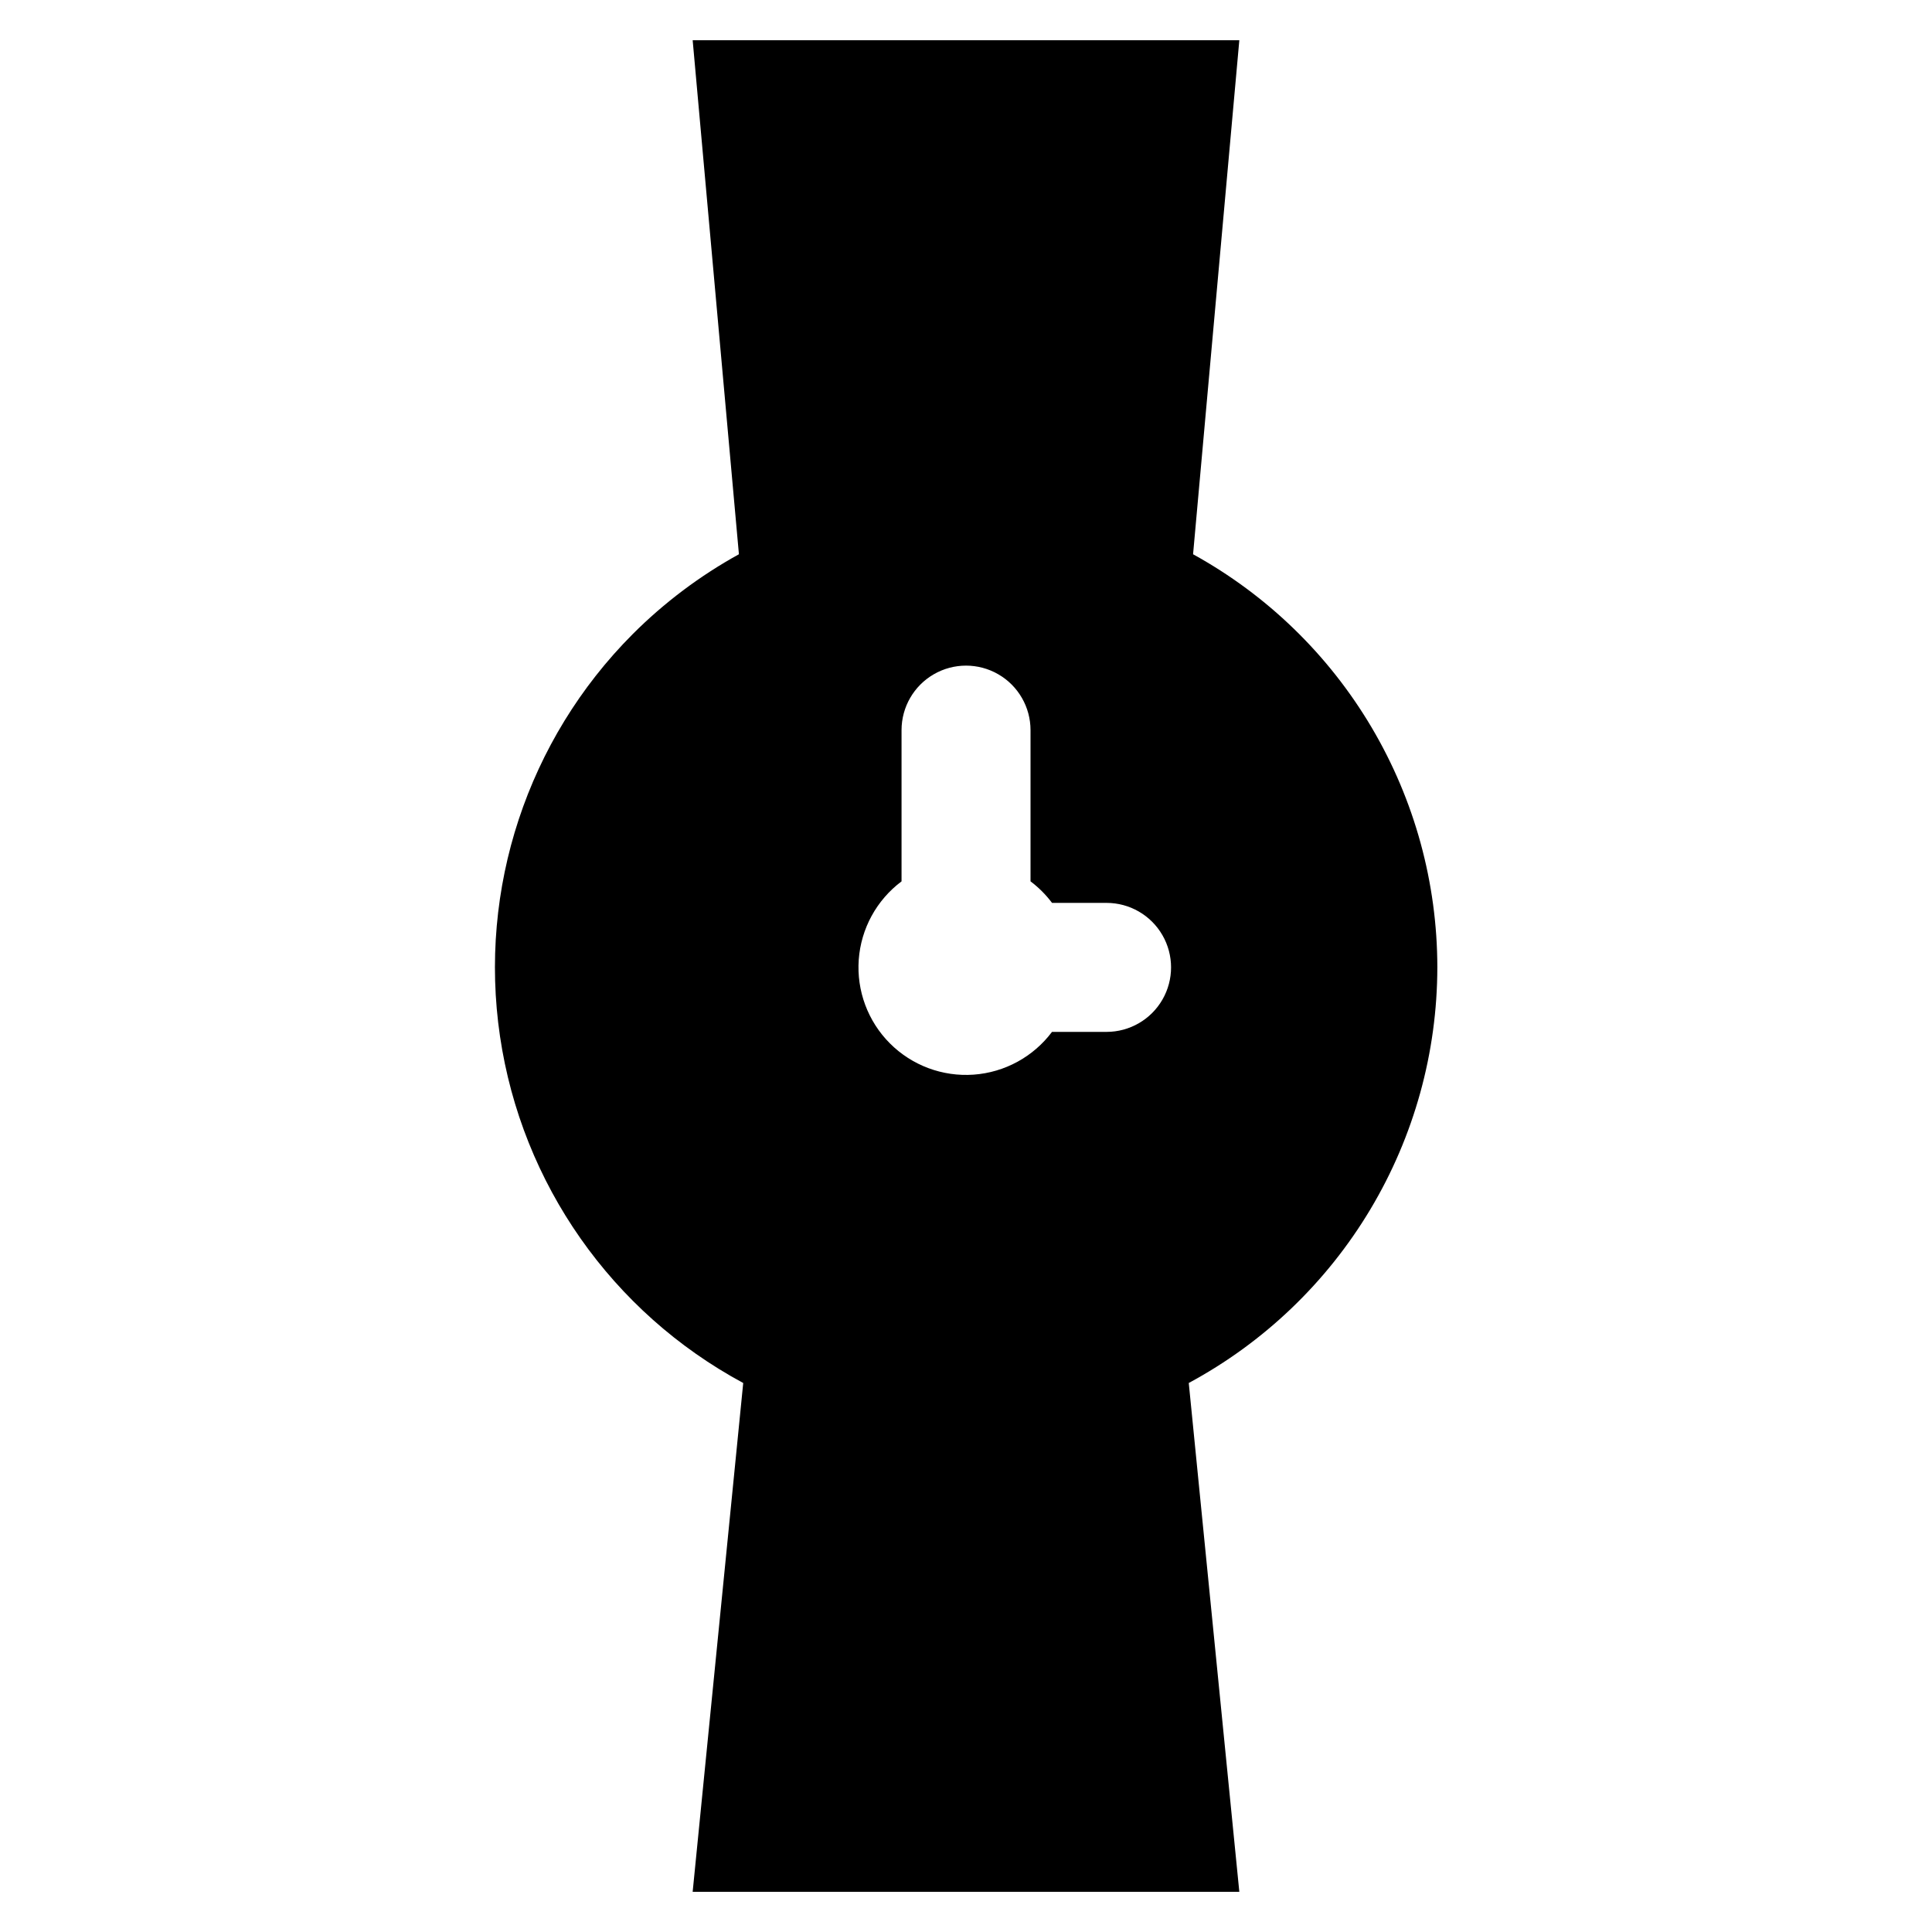 <?xml version="1.0" encoding="UTF-8"?>
<!-- Uploaded to: ICON Repo, www.svgrepo.com, Generator: ICON Repo Mixer Tools -->
<svg fill="#000000" width="800px" height="800px" version="1.1" viewBox="144 144 512 512" xmlns="http://www.w3.org/2000/svg">
 <path d="m524.91 400.36c-0.016-22.371-6.027-44.324-17.414-63.578-11.387-19.258-27.727-35.105-47.32-45.898l12.258-136.22-144.87-0.004 12.258 136.22v0.004c-10.328 5.695-19.805 12.82-28.145 21.16-27.898 27.977-40.938 67.492-35.172 106.58 5.769 39.09 29.664 73.152 64.457 91.883l-13.398 134.84h144.87l-13.398-134.84c19.895-10.715 36.516-26.609 48.113-45.996 11.598-19.391 17.734-41.555 17.762-64.148zm-87.66 17.098h-14.457c-4.953 6.609-12.535 10.746-20.777 11.336-8.238 0.586-16.328-2.434-22.172-8.277-5.84-5.84-8.855-13.934-8.27-22.172 0.59-8.242 4.731-15.82 11.344-20.773v-40.082c0-6.106 3.258-11.746 8.543-14.801 5.289-3.055 11.805-3.055 17.094 0 5.289 3.055 8.543 8.695 8.543 14.801v40.074c2.16 1.629 4.078 3.551 5.703 5.711h14.449c6.106 0 11.75 3.258 14.801 8.547 3.055 5.285 3.055 11.801 0 17.09-3.051 5.289-8.695 8.547-14.801 8.547z"/>
</svg>